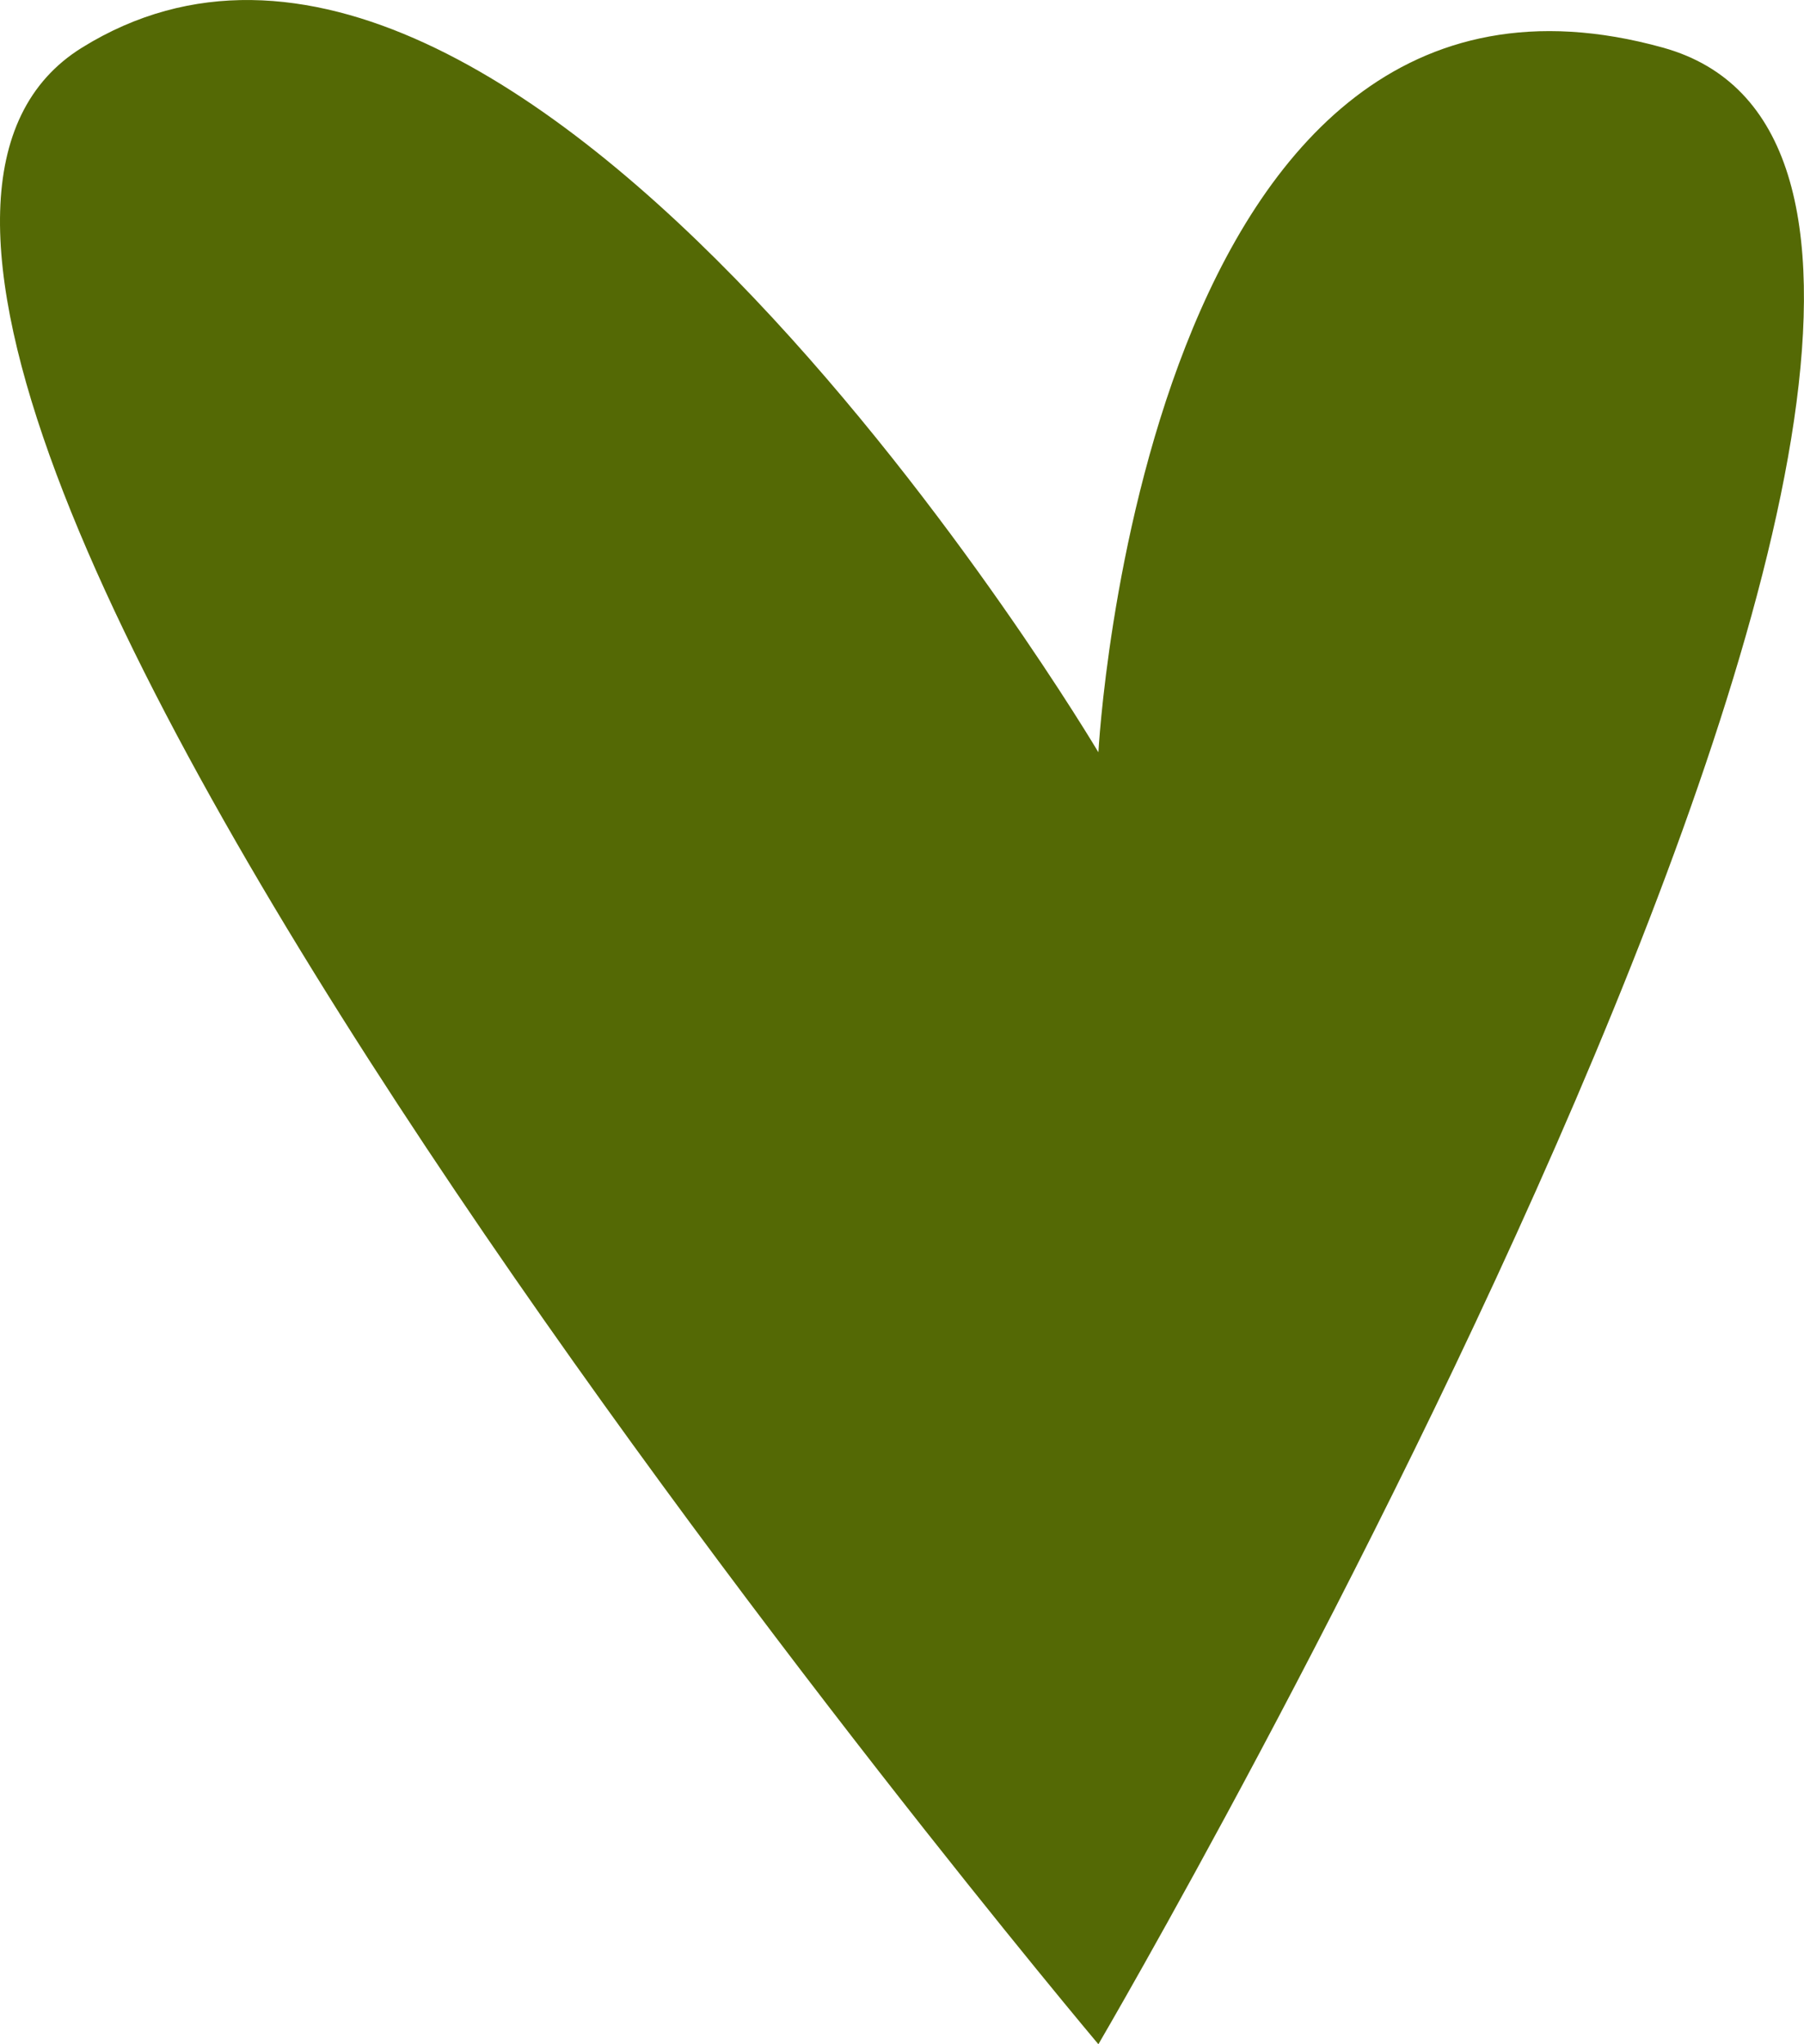<?xml version="1.0" encoding="UTF-8"?> <svg xmlns="http://www.w3.org/2000/svg" width="15" height="17" viewBox="0 0 15 17" fill="none"><path d="M9.133 17C9.133 17 18.149 1.596 13.827 0.396C9.505 -0.804 9.133 6.256 9.133 6.256C9.133 6.256 4.318 -1.859 0.682 0.396C-2.954 2.65 9.133 17 9.133 17Z" fill="#546905"></path></svg> 